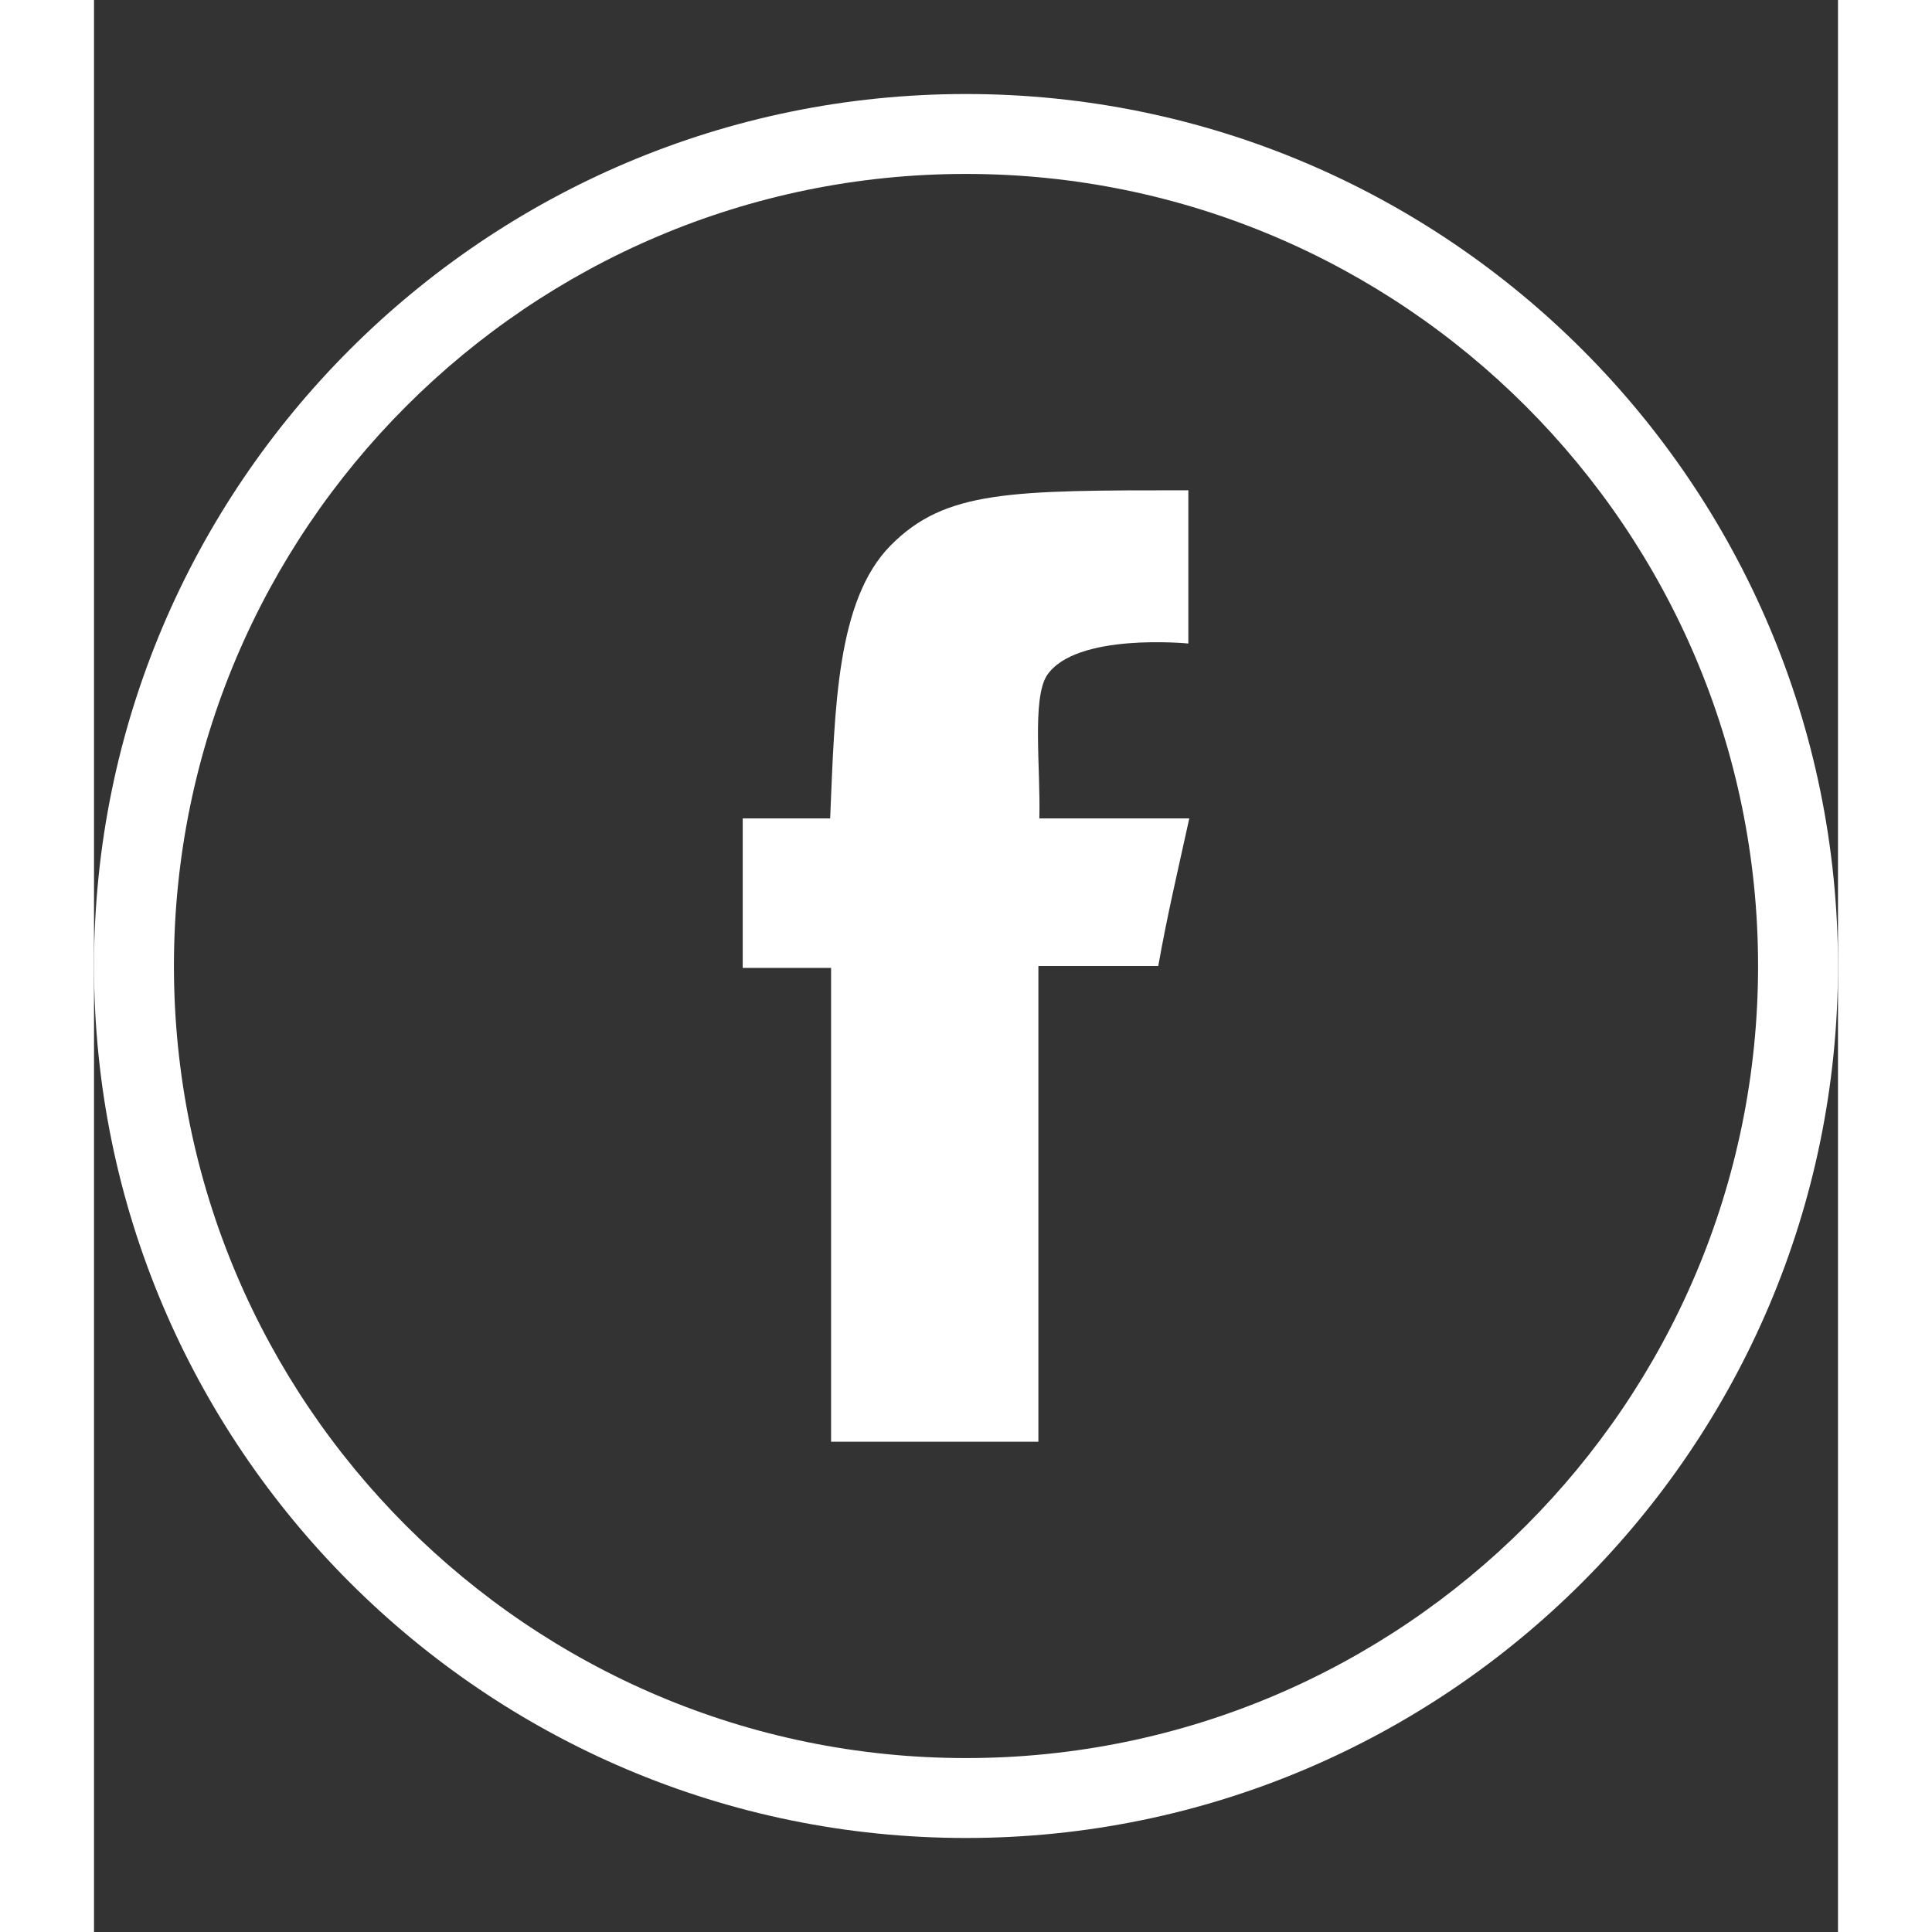 <svg id="_ÎÓÈ_1" data-name="—ÎÓÈ_1" xmlns="http://www.w3.org/2000/svg" viewBox="0 0 371 411" width="30px" height="30px" ><rect x="0" y="0" width="371" height="411" fill="#333333" stroke="none"/><defs><style>.cls-1,.cls-2{fill:#fff;}.cls-2{fill-rule:evenodd;}</style></defs><title>icono-facebook-01</title><path class="cls-1" d="M185.5,391C83.2,391,0,307.8,0,205.5S83.2,20,185.5,20,371,103.2,371,205.5,287.8,391,185.5,391Zm0-354C92.6,37,17,112.6,17,205.5S92.6,374,185.5,374,354,298.4,354,205.5,278.4,37,185.5,37Z"/><path id="facebook" class="cls-2" d="M232.8,104.3v32.6s-24-2.4-30.1,6.8c-3.2,5.1-1.3,19.8-1.6,30.4H233c-2.7,12.3-4.7,20.7-6.6,31.4H200.9V306.7H156.8V205.9H138V174.1h18.6c1-23.3,1.3-46.4,12.9-58.1S194.9,104.3,232.8,104.3Z"/></svg>
